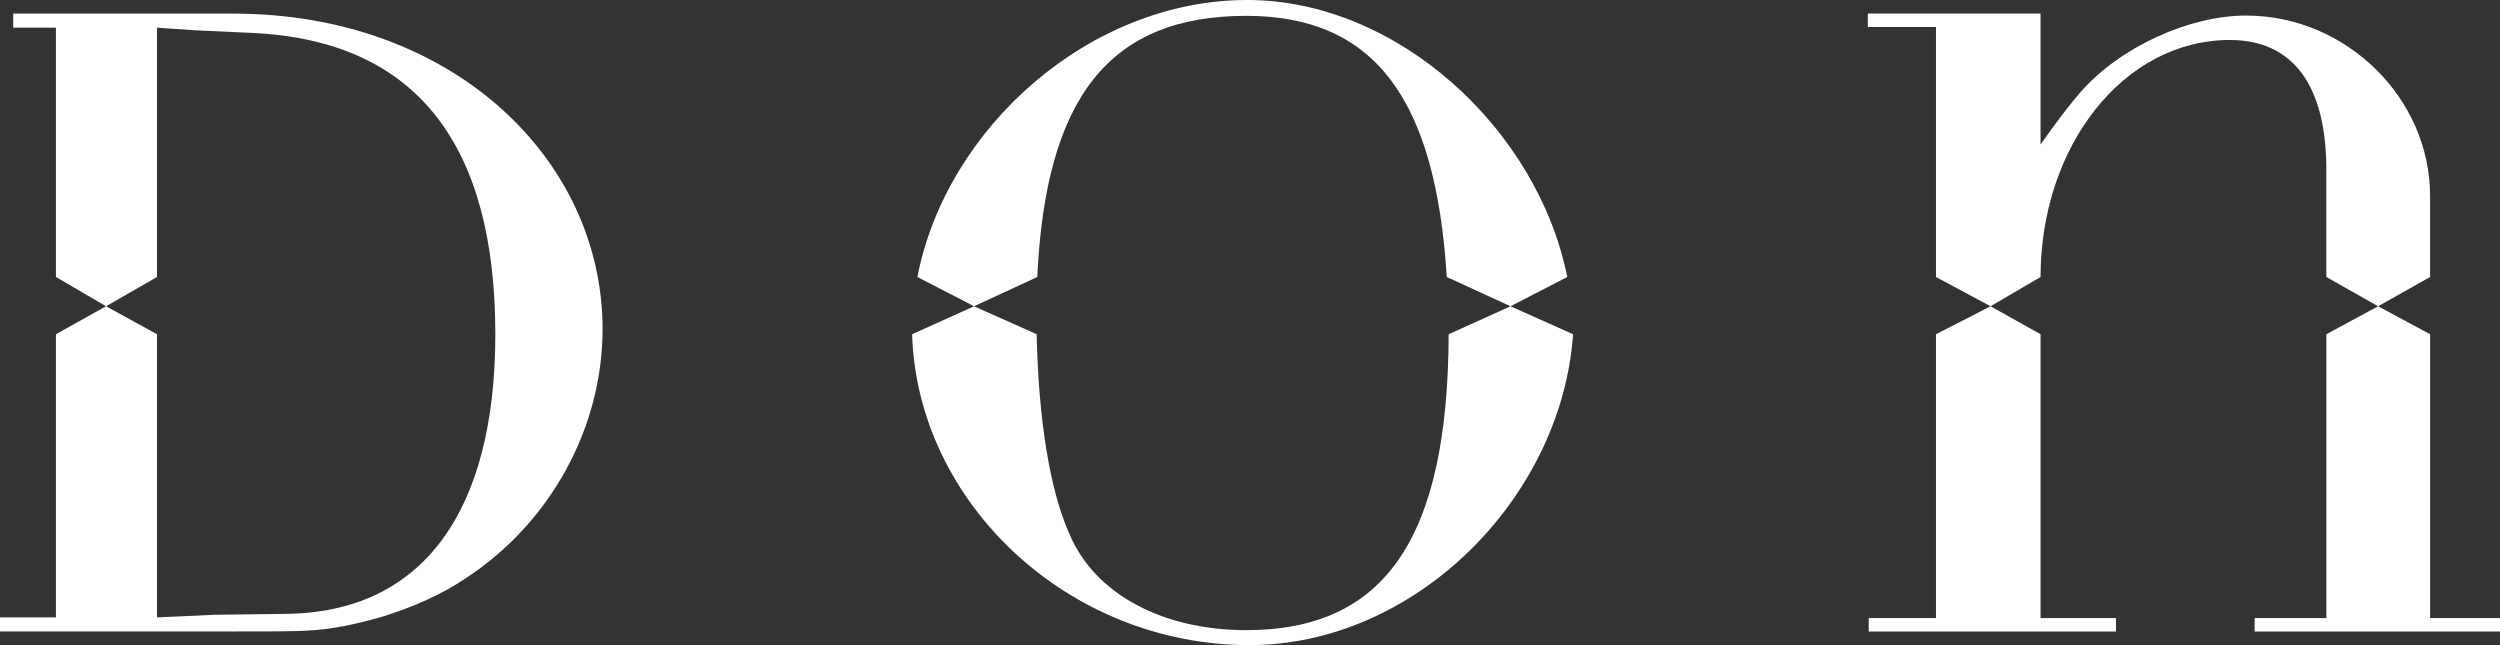 <!-- Generator: Adobe Illustrator 19.1.0, SVG Export Plug-In  -->
<svg version="1.1"
	 xmlns="http://www.w3.org/2000/svg" xmlns:xlink="http://www.w3.org/1999/xlink" xmlns:a="http://ns.adobe.com/AdobeSVGViewerExtensions/3.0/"
	 x="0px" y="0px" width="391.418px" height="101.002px" viewBox="0 0 391.418 101.002"
	 style="enable-background:new 0 0 391.418 101.002;" xml:space="preserve">
<rect x="0" y="0" width="391.418" height="101.002" fill="#333333" stroke="none"/>
<style type="text/css">
	.st0{fill:#FFFFFF;}
</style>
<defs>
</defs>
<g>
	<path class="st0" d="M94.343,51.529c0-26.639-23.53-49.396-57.793-49.396H2.07v2.202h1.833h4.853v39.032l7.847,4.584l-7.847,4.376
		v44.338H0v2.202h34.622c7.292,0,11.838,0,13.487-0.142c3.583-0.137,7.562-0.959,11.829-2.197c4.825-1.513,9.216-3.44,13.067-6.05
		C86.224,81.804,94.343,66.944,94.343,51.529L94.343,51.529z M77.552,52.328c0,27.651-11.285,43.654-33.015,43.786L33.663,96.25
		l-9.084,0.416V52.328l-7.975-4.376l7.975-4.584V4.336l6.191,0.416l8.809,0.406C65.586,6.401,77.552,23.071,77.552,52.328
		L77.552,52.328z"/>
	<path class="st0" d="M245.382,43.368C240.731,20.163,218.732,0,195.268,0c-24.589,0-47.08,19.913-51.635,43.368l8.871,4.584
		l9.9-4.584c1.309-28.039,11.243-40.887,32.699-40.887c20.047,0,29.669,12.9,31.413,40.887l9.977,4.584L245.382,43.368
		L245.382,43.368z M162.305,52.328l-9.801-4.376l-9.698,4.376c0.798,26.352,24.405,48.674,52.798,48.674
		c25.931,0,48.88-22.942,50.69-48.674l0,0l-9.802-4.376l-9.679,4.376c-0.113,31.805-9.862,46.334-31.71,46.334
		c-13.034,0-23.606-5.643-27.576-14.857C164.37,76.896,162.589,65.617,162.305,52.328L162.305,52.328z"/>
	<path class="st0" d="M391.418,98.877v-2.112h-10.945V52.328l-8.138-4.376l-8.105,4.376v44.438h-11.229v2.112H391.418
		L391.418,98.877z M364.229,43.368l8.105,4.584l8.138-4.584V30.668c0-15.307-13.138-28.232-28.804-28.232
		c-8.885,0-19.627,4.877-25.827,11.872c-1.834,2.108-3.956,4.882-6.357,8.318V2.124h-27.047v2.107h10.672v39.136l8.544,4.584
		l7.831-4.584l0,0c0-20.449,12.982-37.108,29.641-37.108c9.887,0,15.104,7.122,15.104,20.317V43.368L364.229,43.368z
		 M319.485,52.328l-7.831-4.376l-8.544,4.376v44.438h-10.529v2.112h38.705v-2.112h-11.801V52.328L319.485,52.328z"/>
</g>
</svg>